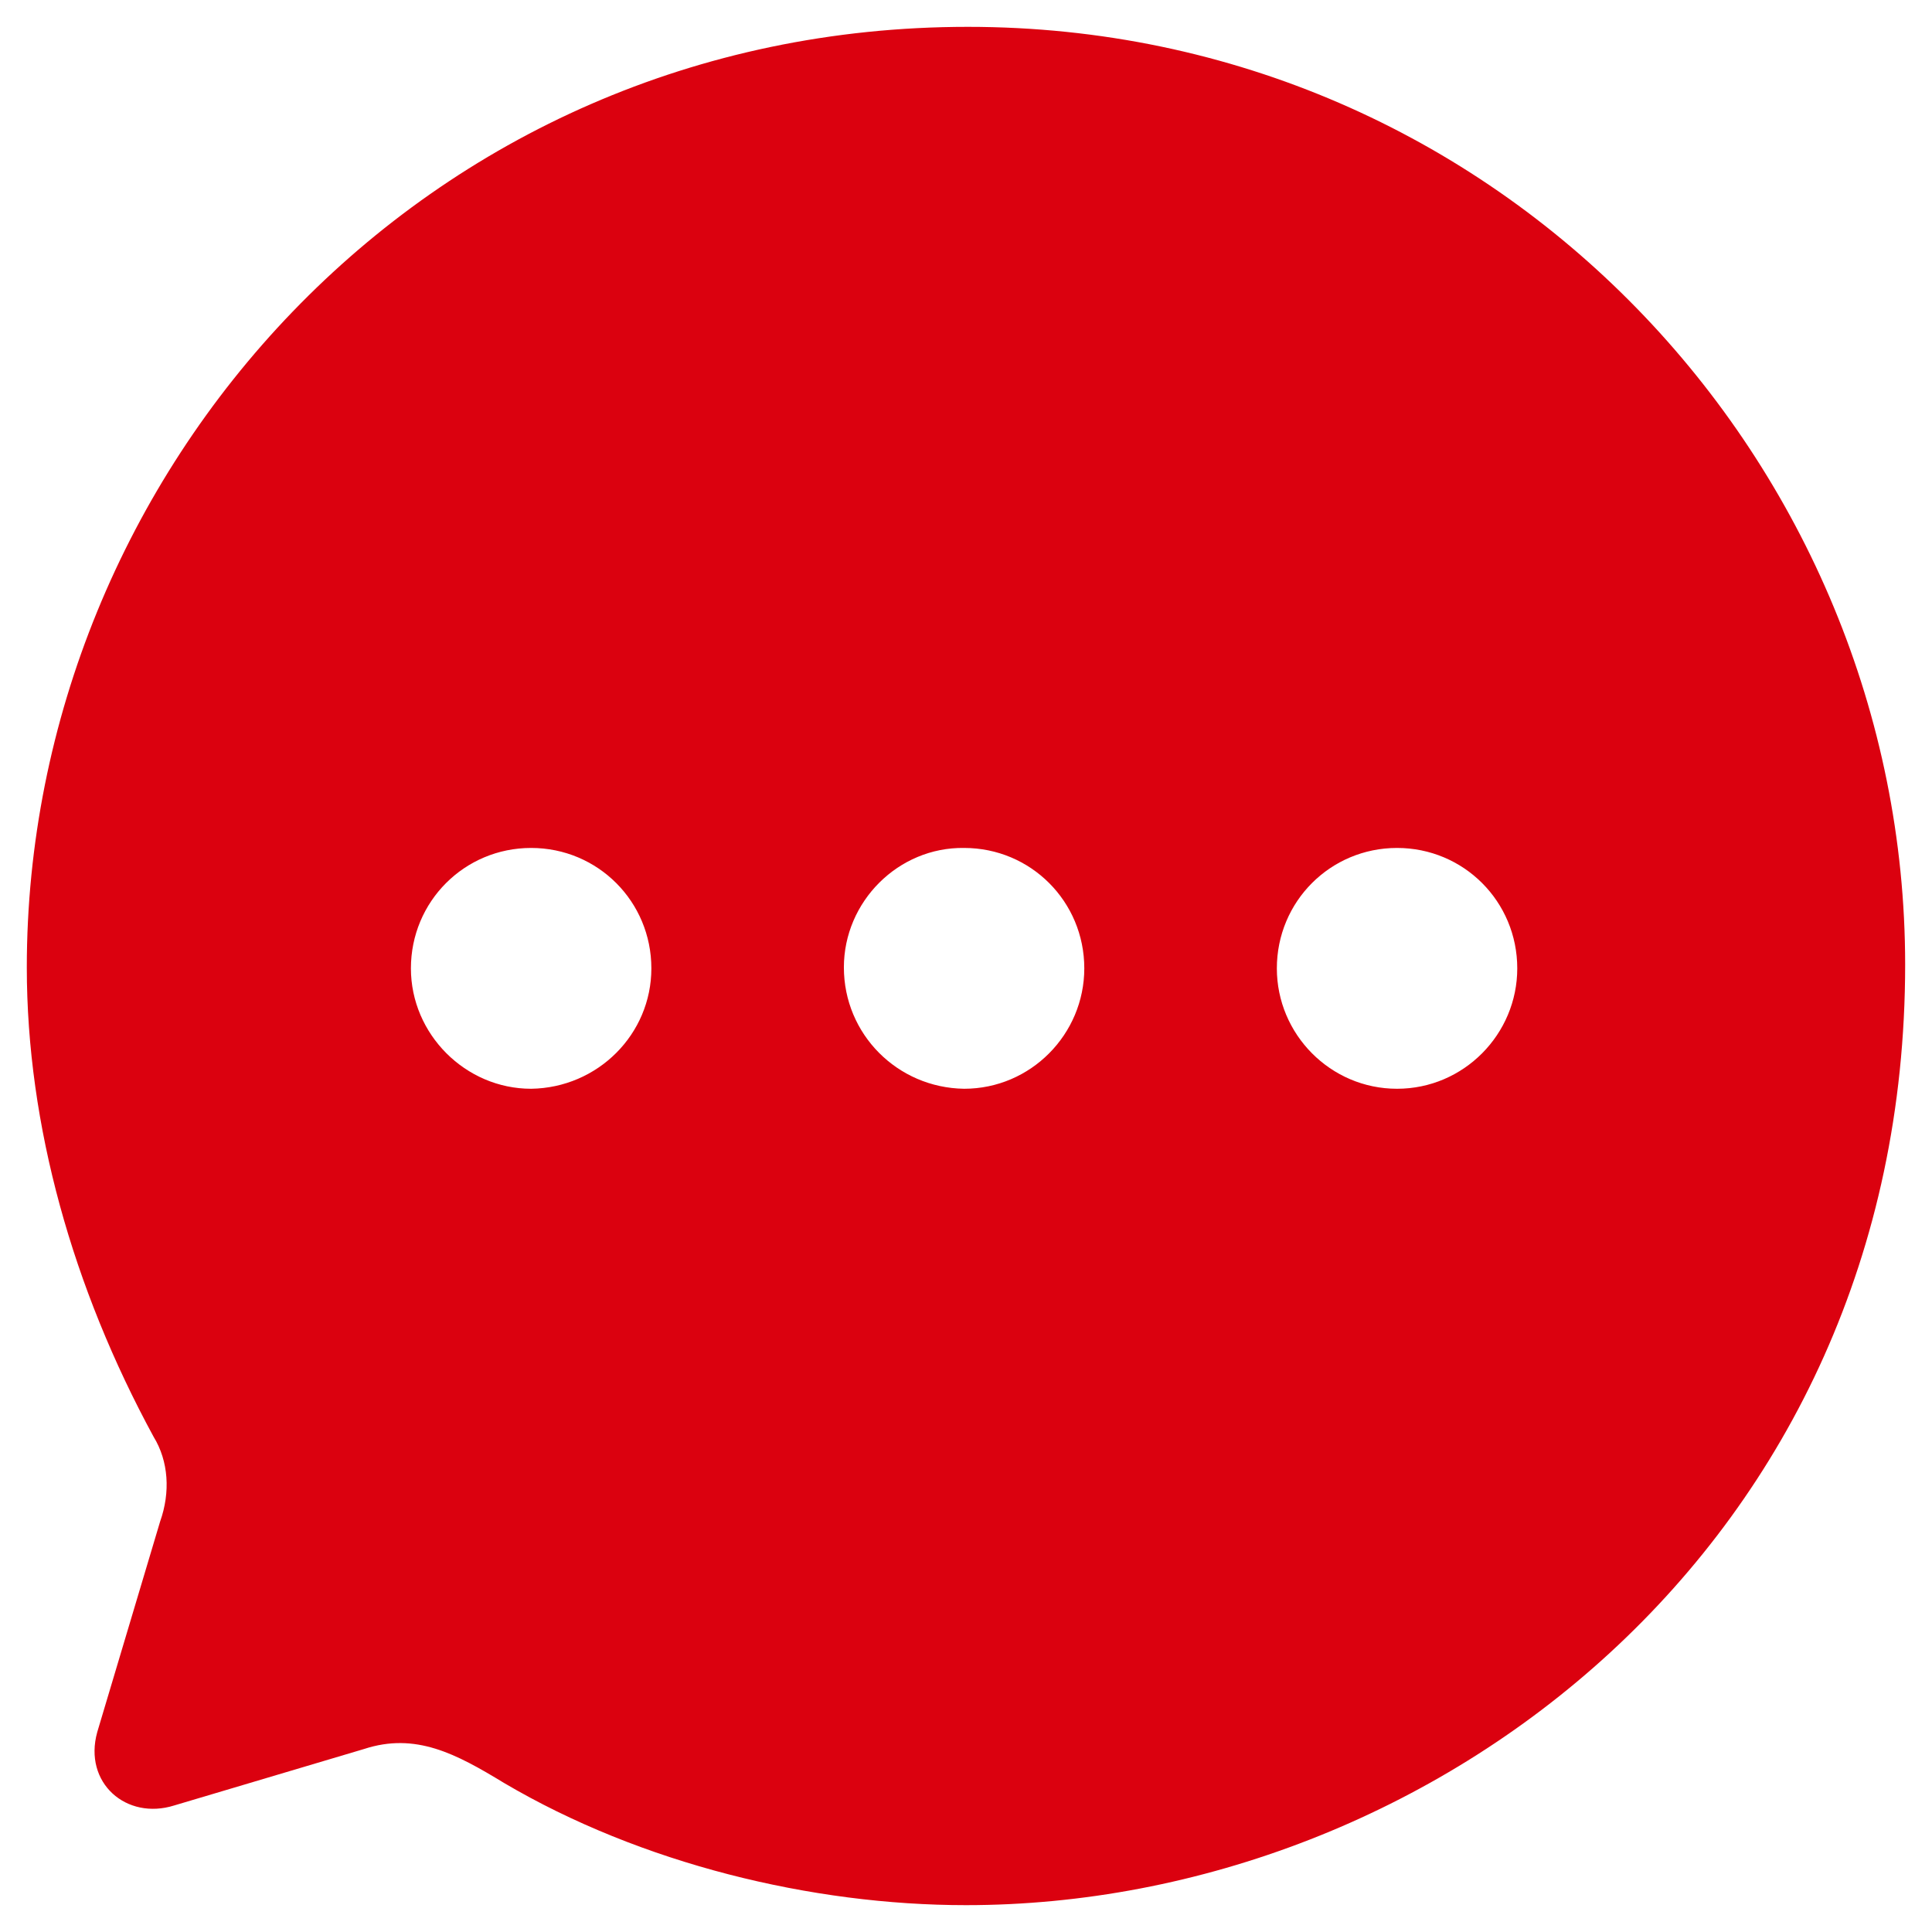 <svg width="48" height="48" viewBox="0 0 48 48" fill="none" xmlns="http://www.w3.org/2000/svg">
<path fill-rule="evenodd" clip-rule="evenodd" d="M0.666 24.035C0.666 11.743 10.489 0.667 24.046 0.667C37.299 0.667 47.333 11.533 47.333 23.965C47.333 38.383 35.573 47.333 23.999 47.333C20.173 47.333 15.926 46.305 12.519 44.295C11.329 43.571 10.326 43.034 9.043 43.454L4.329 44.856C3.139 45.23 2.066 44.295 2.416 43.034L3.979 37.799C4.236 37.075 4.189 36.303 3.816 35.696C1.809 32.004 0.666 27.961 0.666 24.035ZM20.966 24.035C20.966 25.694 22.296 27.026 23.953 27.05C25.609 27.05 26.939 25.694 26.939 24.058C26.939 22.399 25.609 21.067 23.953 21.067C22.319 21.044 20.966 22.399 20.966 24.035ZM31.723 24.059C31.723 25.694 33.053 27.05 34.709 27.05C36.366 27.05 37.696 25.694 37.696 24.059C37.696 22.399 36.366 21.067 34.709 21.067C33.053 21.067 31.723 22.399 31.723 24.059ZM13.196 27.05C11.563 27.05 10.209 25.694 10.209 24.059C10.209 22.399 11.539 21.067 13.196 21.067C14.853 21.067 16.183 22.399 16.183 24.059C16.183 25.694 14.853 27.026 13.196 27.05Z" fill="#DB010F"/>
</svg>
